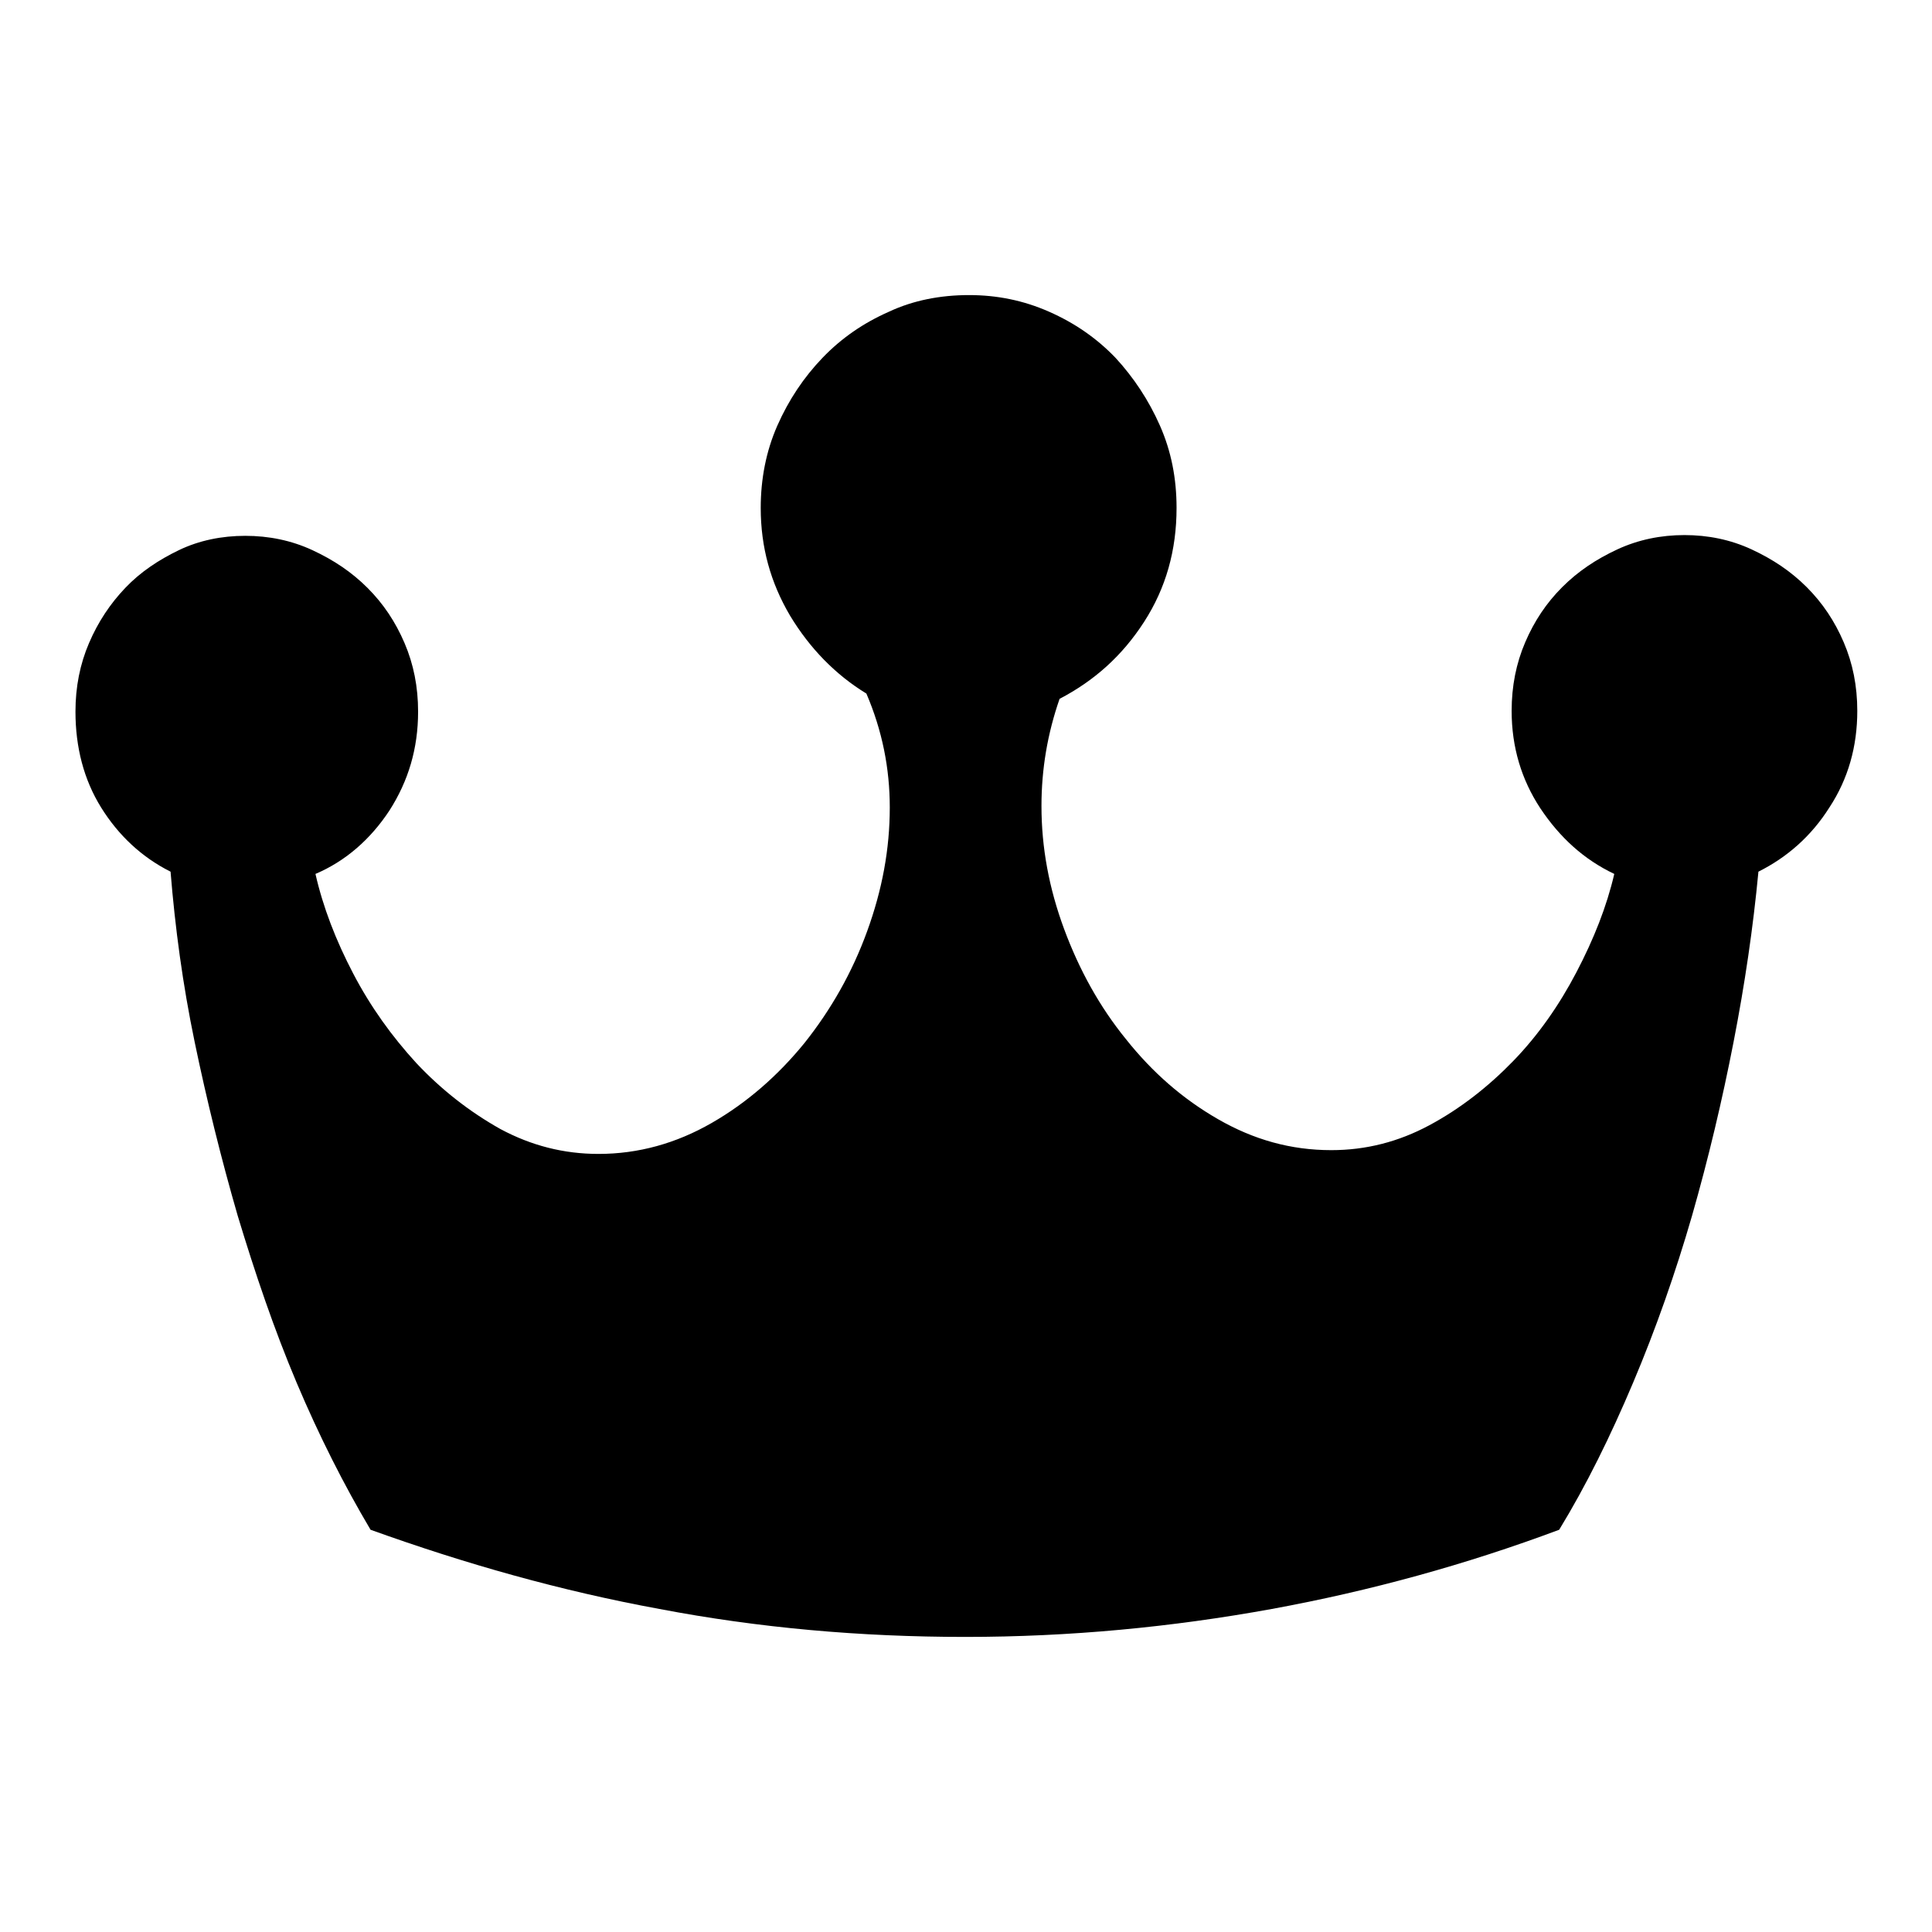 <?xml version="1.0" encoding="utf-8"?>
<!-- Svg Vector Icons : http://www.onlinewebfonts.com/icon -->
<!DOCTYPE svg PUBLIC "-//W3C//DTD SVG 1.1//EN" "http://www.w3.org/Graphics/SVG/1.1/DTD/svg11.dtd">
<svg version="1.1" xmlns="http://www.w3.org/2000/svg" xmlns:xlink="http://www.w3.org/1999/xlink" x="0px" y="0px" viewBox="0 0 256 256" enable-background="new 0 0 256 256" xml:space="preserve">
<g> <path fill="#000000" d="M128.4,39.1c3.7,0,7.2,0.7,10.6,2.2c3.4,1.5,6.3,3.5,8.8,6.1c2.4,2.6,4.4,5.6,5.9,9c1.5,3.4,2.2,7,2.2,10.9 c0,5.6-1.4,10.6-4.3,15.1s-6.6,7.8-11.2,10.2c-1.6,4.6-2.4,9.3-2.4,14.2c0,5.5,1,10.9,3,16.3c2,5.4,4.7,10.3,8.2,14.6 c3.5,4.4,7.5,7.9,12.2,10.6c4.7,2.7,9.6,4.1,15,4.1c4.6,0,8.9-1.1,13-3.3c4.1-2.2,7.8-5.1,11.1-8.5s6.1-7.4,8.4-11.8 c2.3-4.4,4-8.7,5-13c-4-1.9-7.2-4.8-9.8-8.7c-2.5-3.8-3.8-8.1-3.8-12.9c0-3.3,0.6-6.3,1.8-9.1c1.2-2.8,2.8-5.2,4.9-7.3 c2.1-2.1,4.5-3.7,7.3-5s5.8-1.9,8.9-1.9s6.1,0.6,8.9,1.9c2.8,1.3,5.2,2.9,7.3,5c2.1,2.1,3.7,4.5,4.9,7.3c1.2,2.8,1.8,5.8,1.8,9.1 c0,4.7-1.2,9-3.7,12.8c-2.4,3.8-5.6,6.6-9.4,8.5c-0.7,7.4-1.8,14.9-3.3,22.6c-1.5,7.7-3.3,15.3-5.5,23c-2.2,7.6-4.8,15-7.8,22.1 c-3,7.1-6.2,13.6-9.8,19.5c-12.3,4.6-25,8.1-38.1,10.5c-13.2,2.4-26.7,3.7-40.6,3.7c-13.9,0-27.4-1.2-40.5-3.7 c-13.1-2.4-25.8-6-38.3-10.5c-3.5-5.9-6.8-12.4-9.8-19.5c-3-7.1-5.5-14.5-7.8-22.1c-2.2-7.6-4.1-15.3-5.7-23 c-1.6-7.7-2.6-15.2-3.2-22.6c-3.8-1.9-6.9-4.8-9.2-8.5S10,99,10,94.3c0-3.3,0.6-6.3,1.8-9.1s2.8-5.2,4.8-7.3c2-2.1,4.4-3.7,7.1-5 c2.7-1.3,5.7-1.9,8.8-1.9c3.1,0,6.1,0.6,8.9,1.9c2.8,1.3,5.2,2.9,7.3,5c2.1,2.1,3.7,4.5,4.9,7.3s1.8,5.8,1.8,9.1 c0,4.9-1.3,9.2-3.8,13.1c-2.5,3.8-5.8,6.7-9.8,8.4c1,4.4,2.7,8.8,5,13.2c2.3,4.4,5.1,8.3,8.4,11.9c3.3,3.5,7,6.4,11.1,8.7 c4.1,2.2,8.4,3.3,13,3.3c5.3,0,10.3-1.4,15-4.1c4.7-2.7,8.8-6.3,12.3-10.6c3.5-4.4,6.3-9.3,8.3-14.8c2-5.5,3-10.9,3-16.4 c0-5.2-1-10.2-3.1-15.1c-4.1-2.5-7.5-6-10.1-10.3c-2.6-4.4-3.9-9.1-3.9-14.3c0-3.8,0.7-7.5,2.2-10.9c1.5-3.4,3.5-6.4,6-9 c2.5-2.6,5.4-4.6,8.8-6.1C121,39.8,124.6,39.1,128.4,39.1L128.4,39.1z"/></g>
</svg>